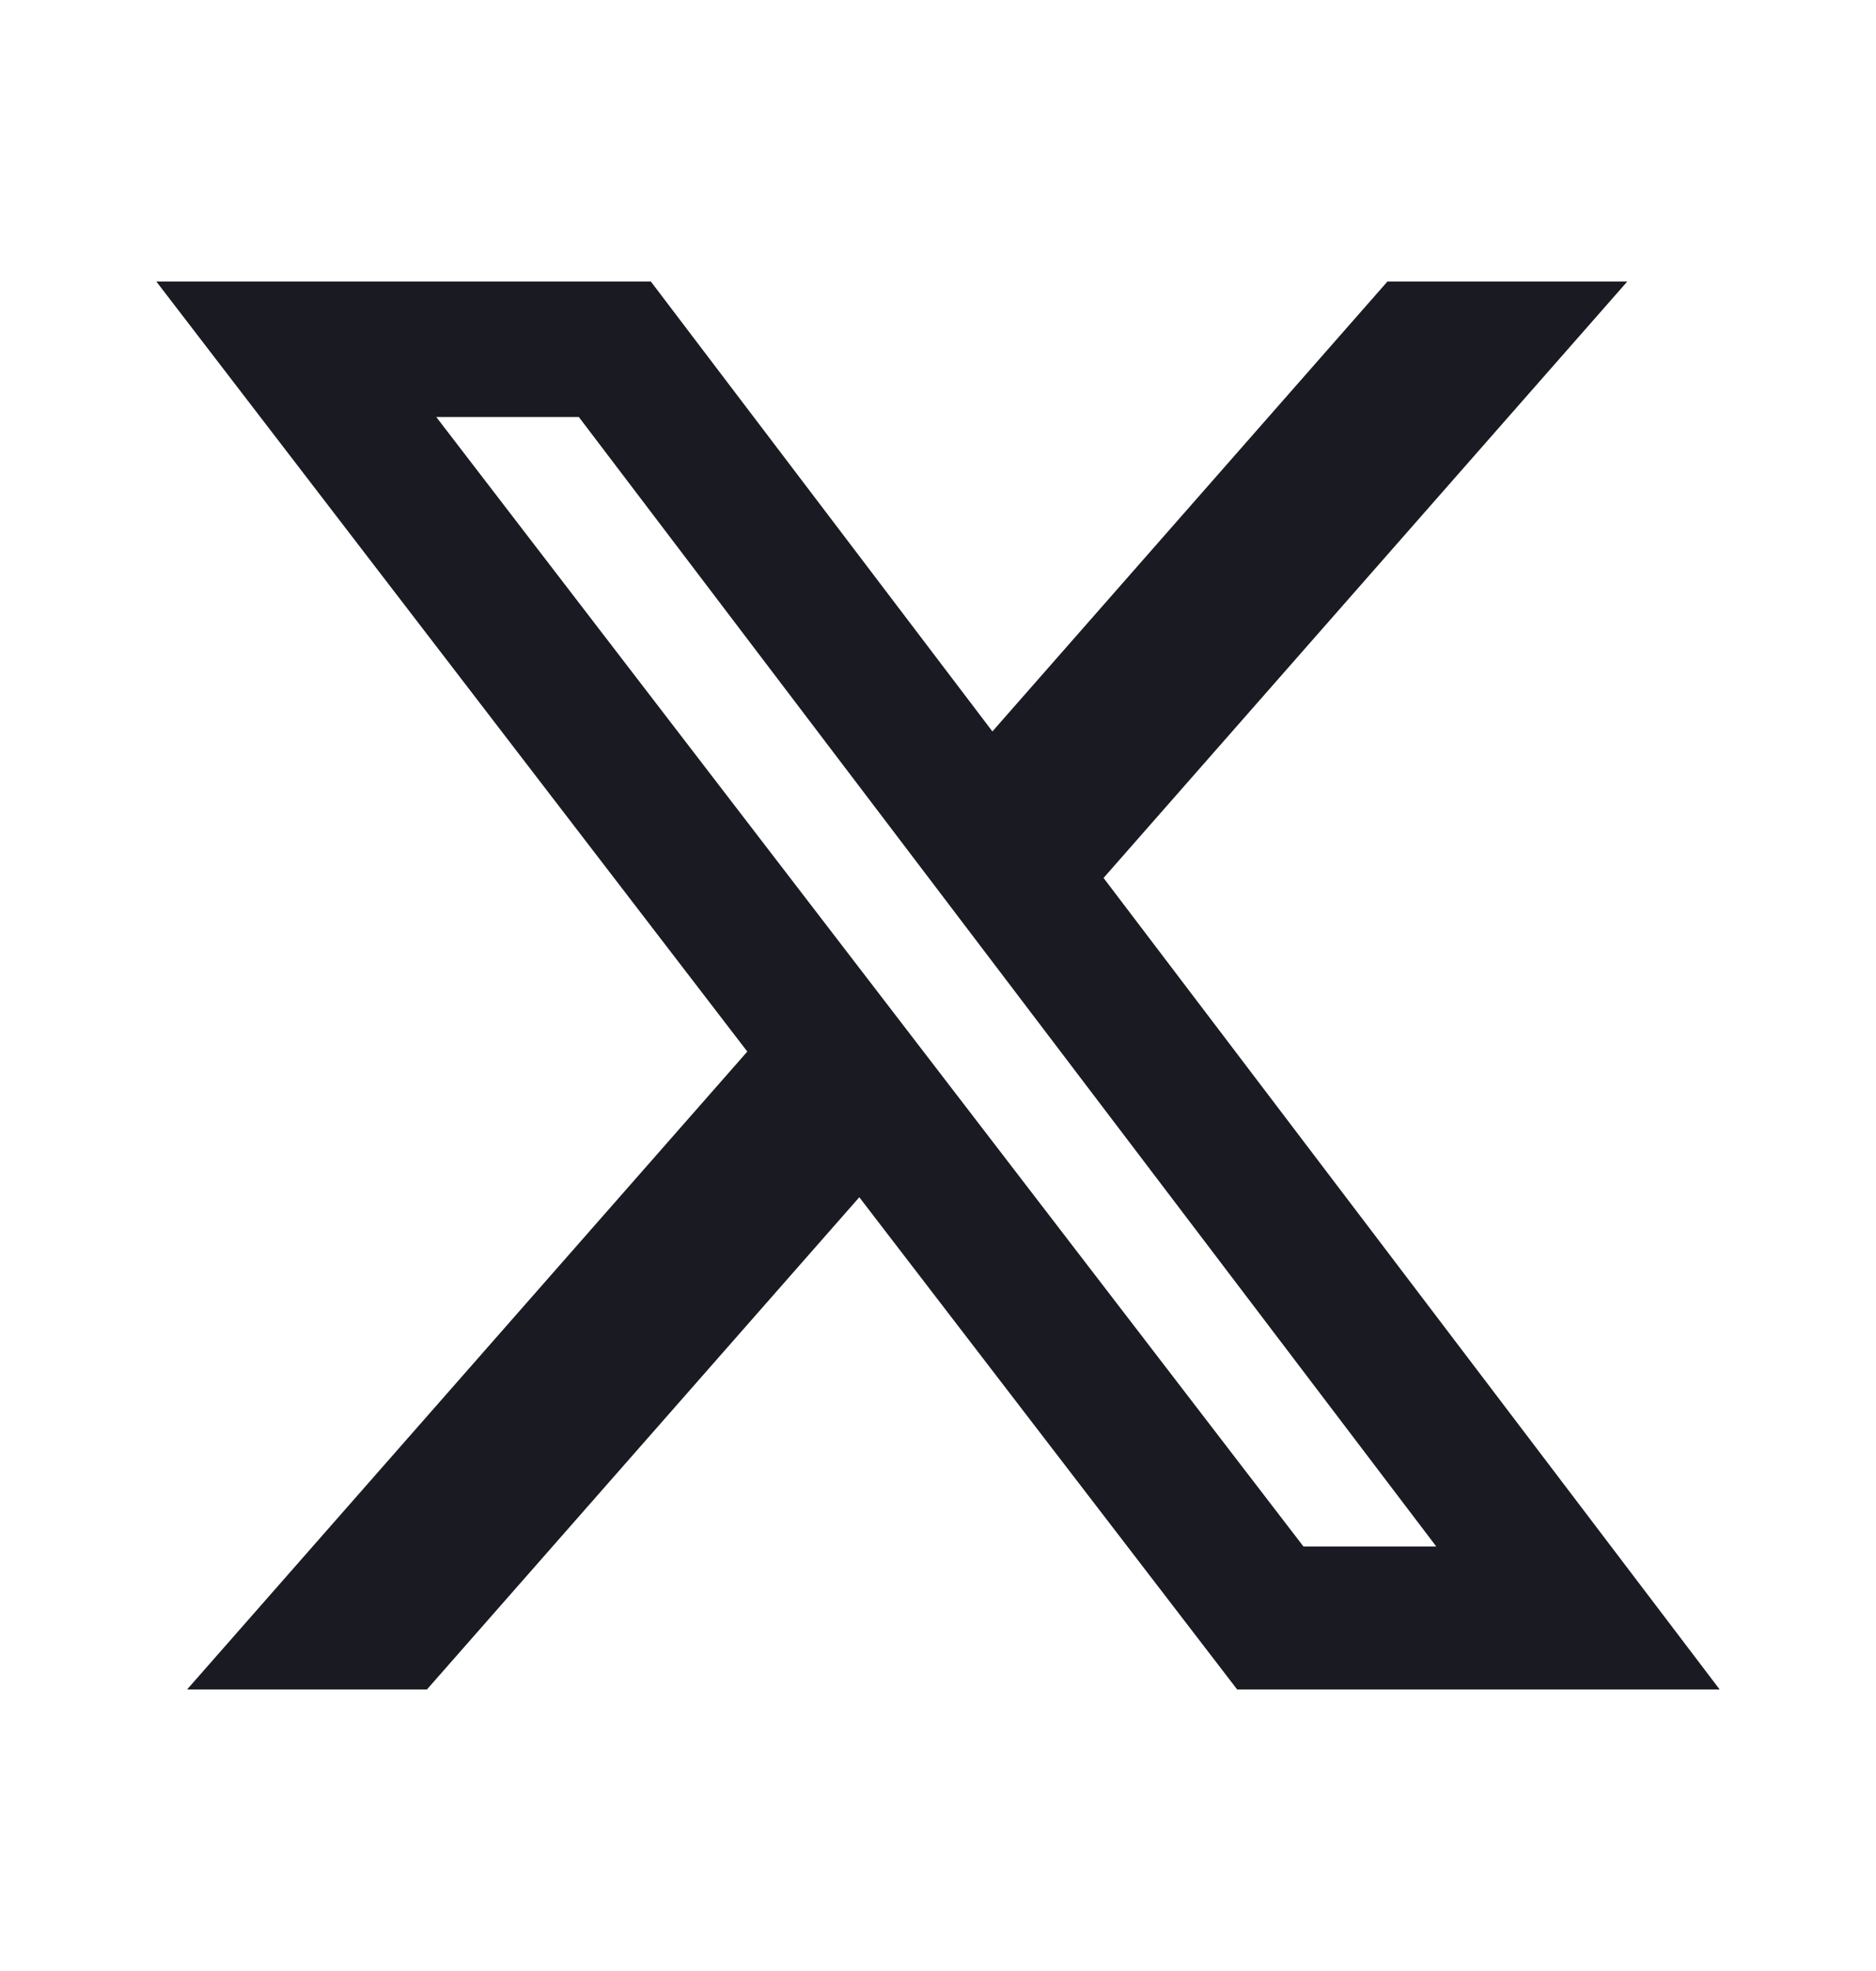 <svg width="20" height="21" viewBox="0 0 20 21" fill="none" xmlns="http://www.w3.org/2000/svg">
<g id="Atoms / Icons / Twitter">
<path id="Vector" d="M14.793 3H17.348L11.765 9.354L18.333 18H13.189L9.161 12.756L4.552 18H1.995L7.967 11.204L1.667 3H6.939L10.58 7.793L14.791 3H14.793ZM13.896 16.477H15.312L6.171 4.443H4.651L13.896 16.477Z" fill="#1A1B22"/>
</g>
</svg>
